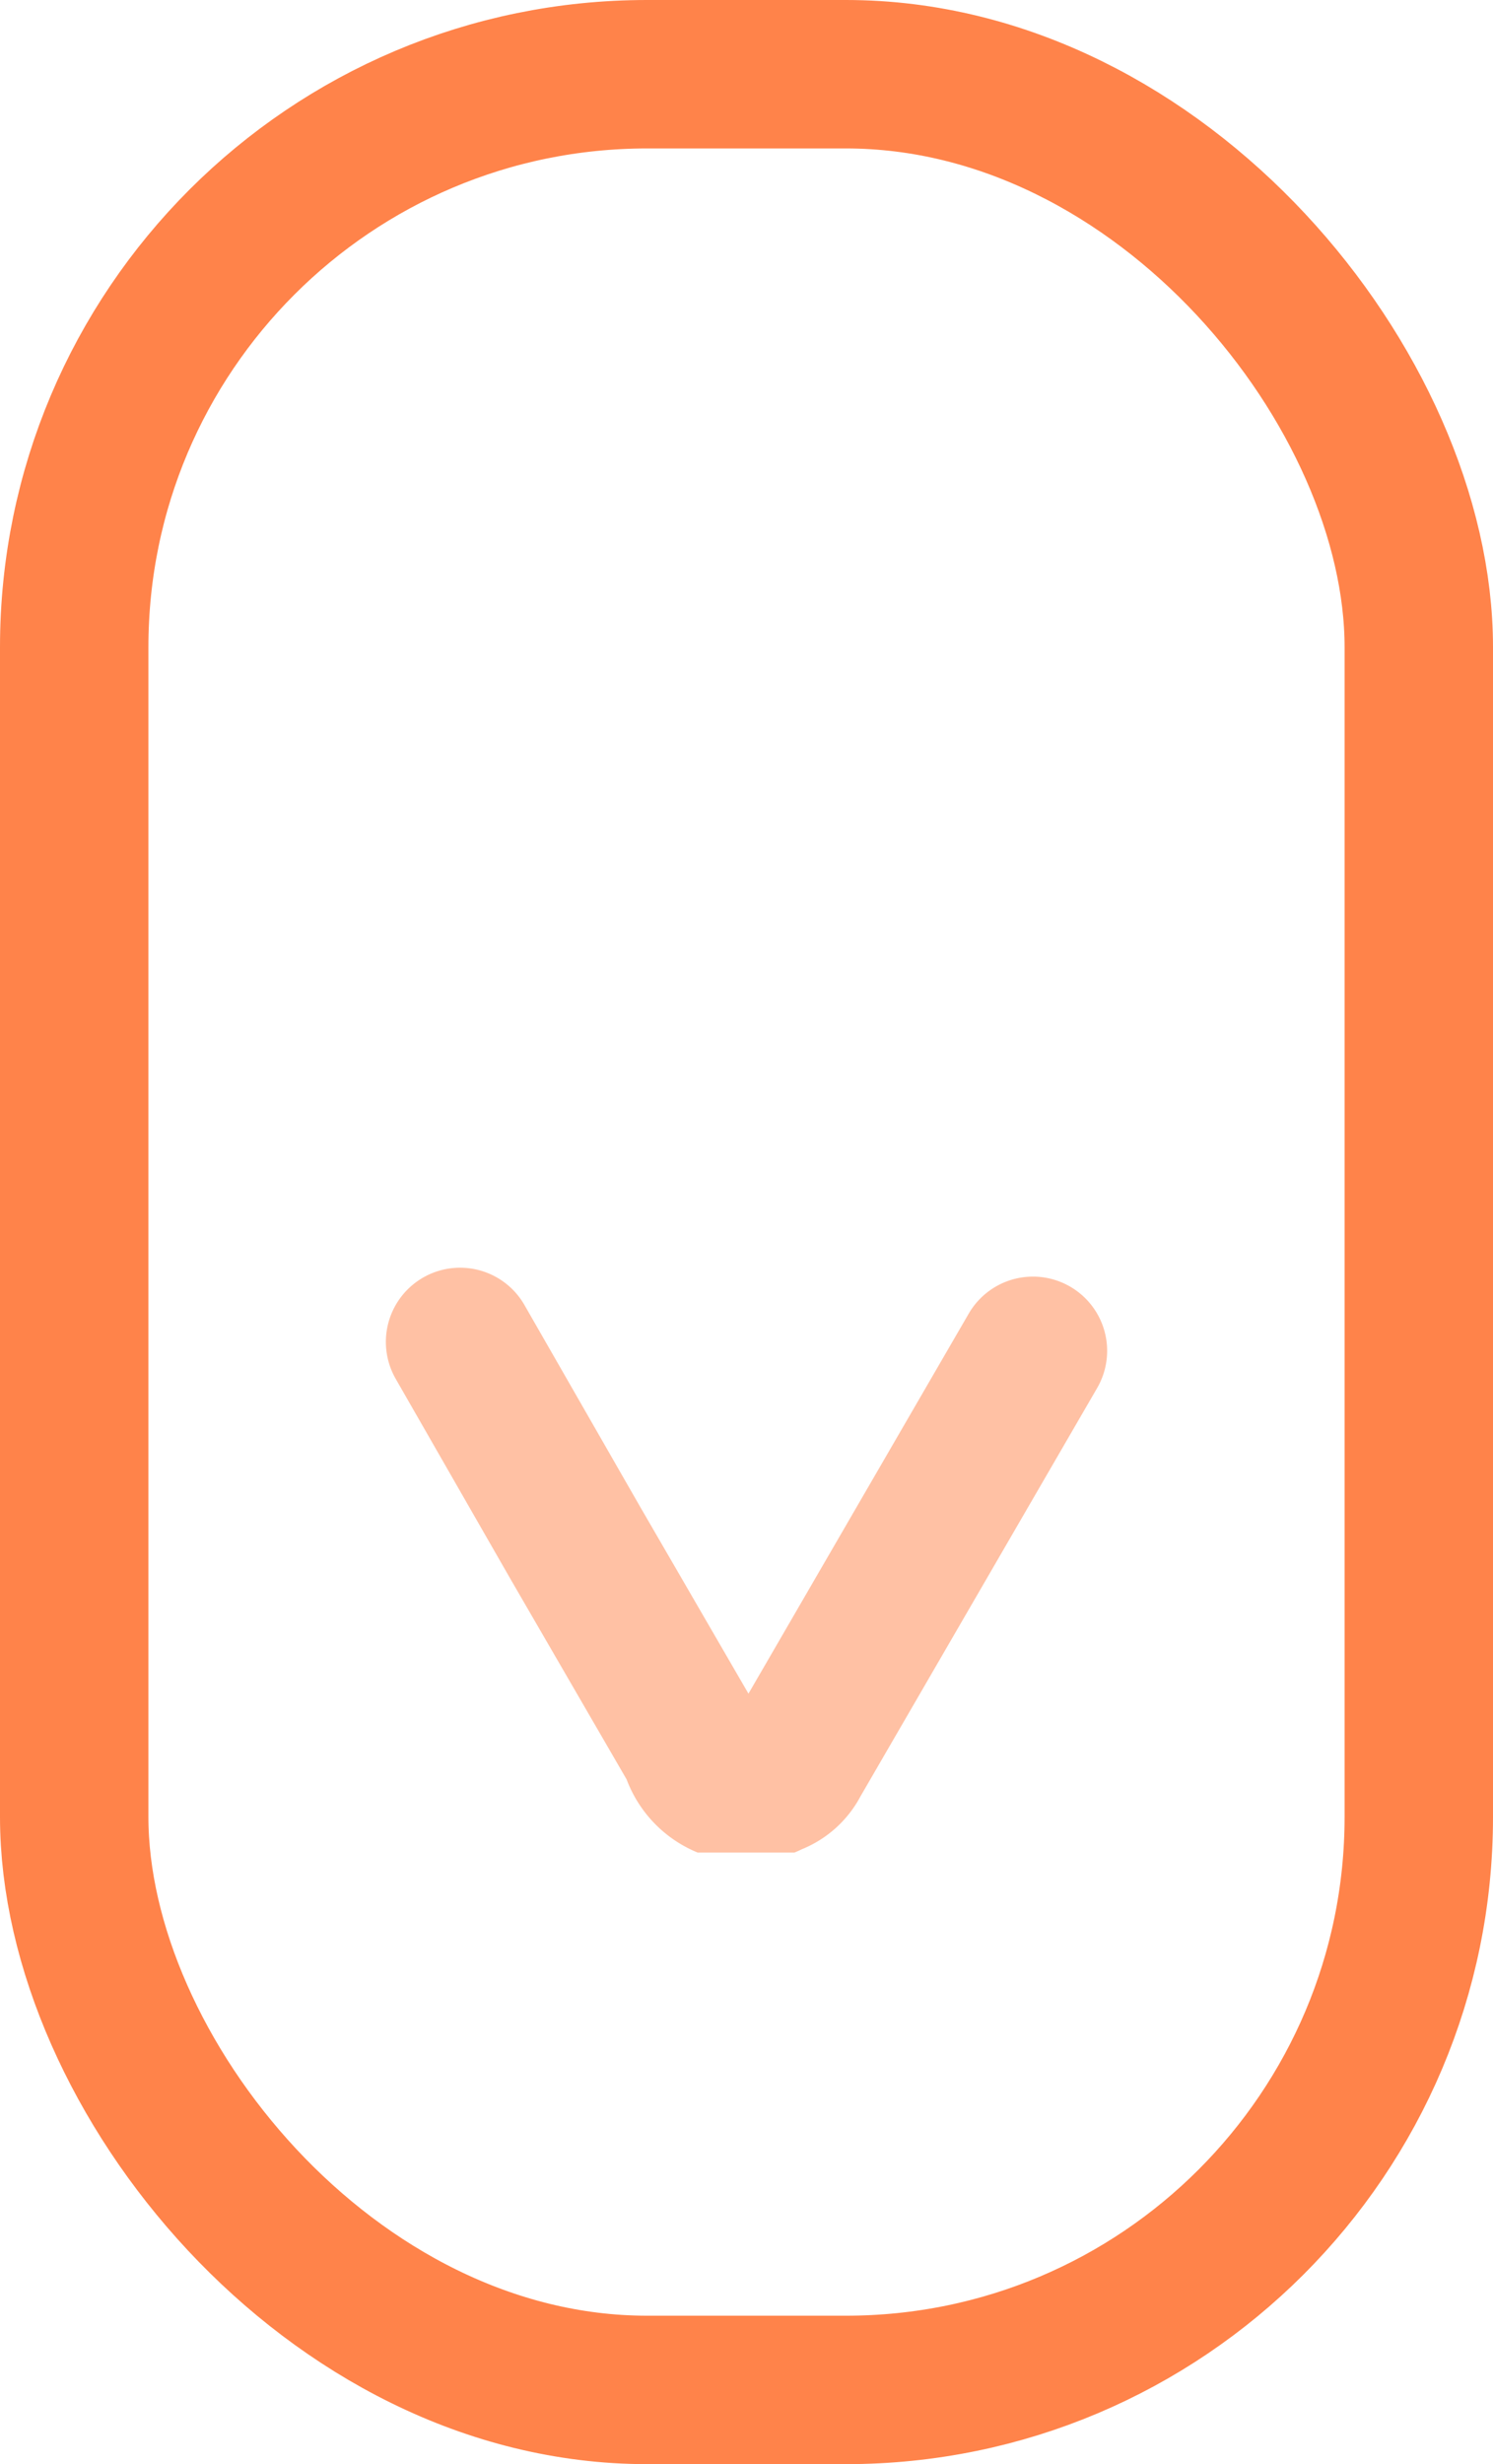 <svg xmlns="http://www.w3.org/2000/svg" xmlns:xlink="http://www.w3.org/1999/xlink" viewBox="0 0 5.03 8.3"><defs><style>.cls-1,.cls-4,.cls-5{fill:none;}.cls-2{opacity:0.5;}.cls-3{clip-path:url(#clip-path);}.cls-4,.cls-5{stroke:#ff834a;}.cls-4{stroke-linecap:round;stroke-linejoin:round;stroke-width:0.5px;}.cls-5{stroke-miterlimit:2.61;stroke-width:0.5px;}</style><clipPath id="clip-path"><rect class="cls-1" x="1.3" y="4.25" width="2.43" height="1.99"/></clipPath></defs><g id="Layer_2" data-name="Layer 2"><g id="Layer_1-2" data-name="Layer 1"><g class="cls-2"><g class="cls-3"><path class="cls-4" d="M1.55,4.52l.39.68h0l.4.69A.18.18,0,0,0,2.6,6a.14.14,0,0,0,.08-.07l.4-.69h0l.4-.69"/></g></g><rect class="cls-5" x="0.25" y="0.25" width="4.53" height="7.8" rx="1.93"/></g></g></svg>